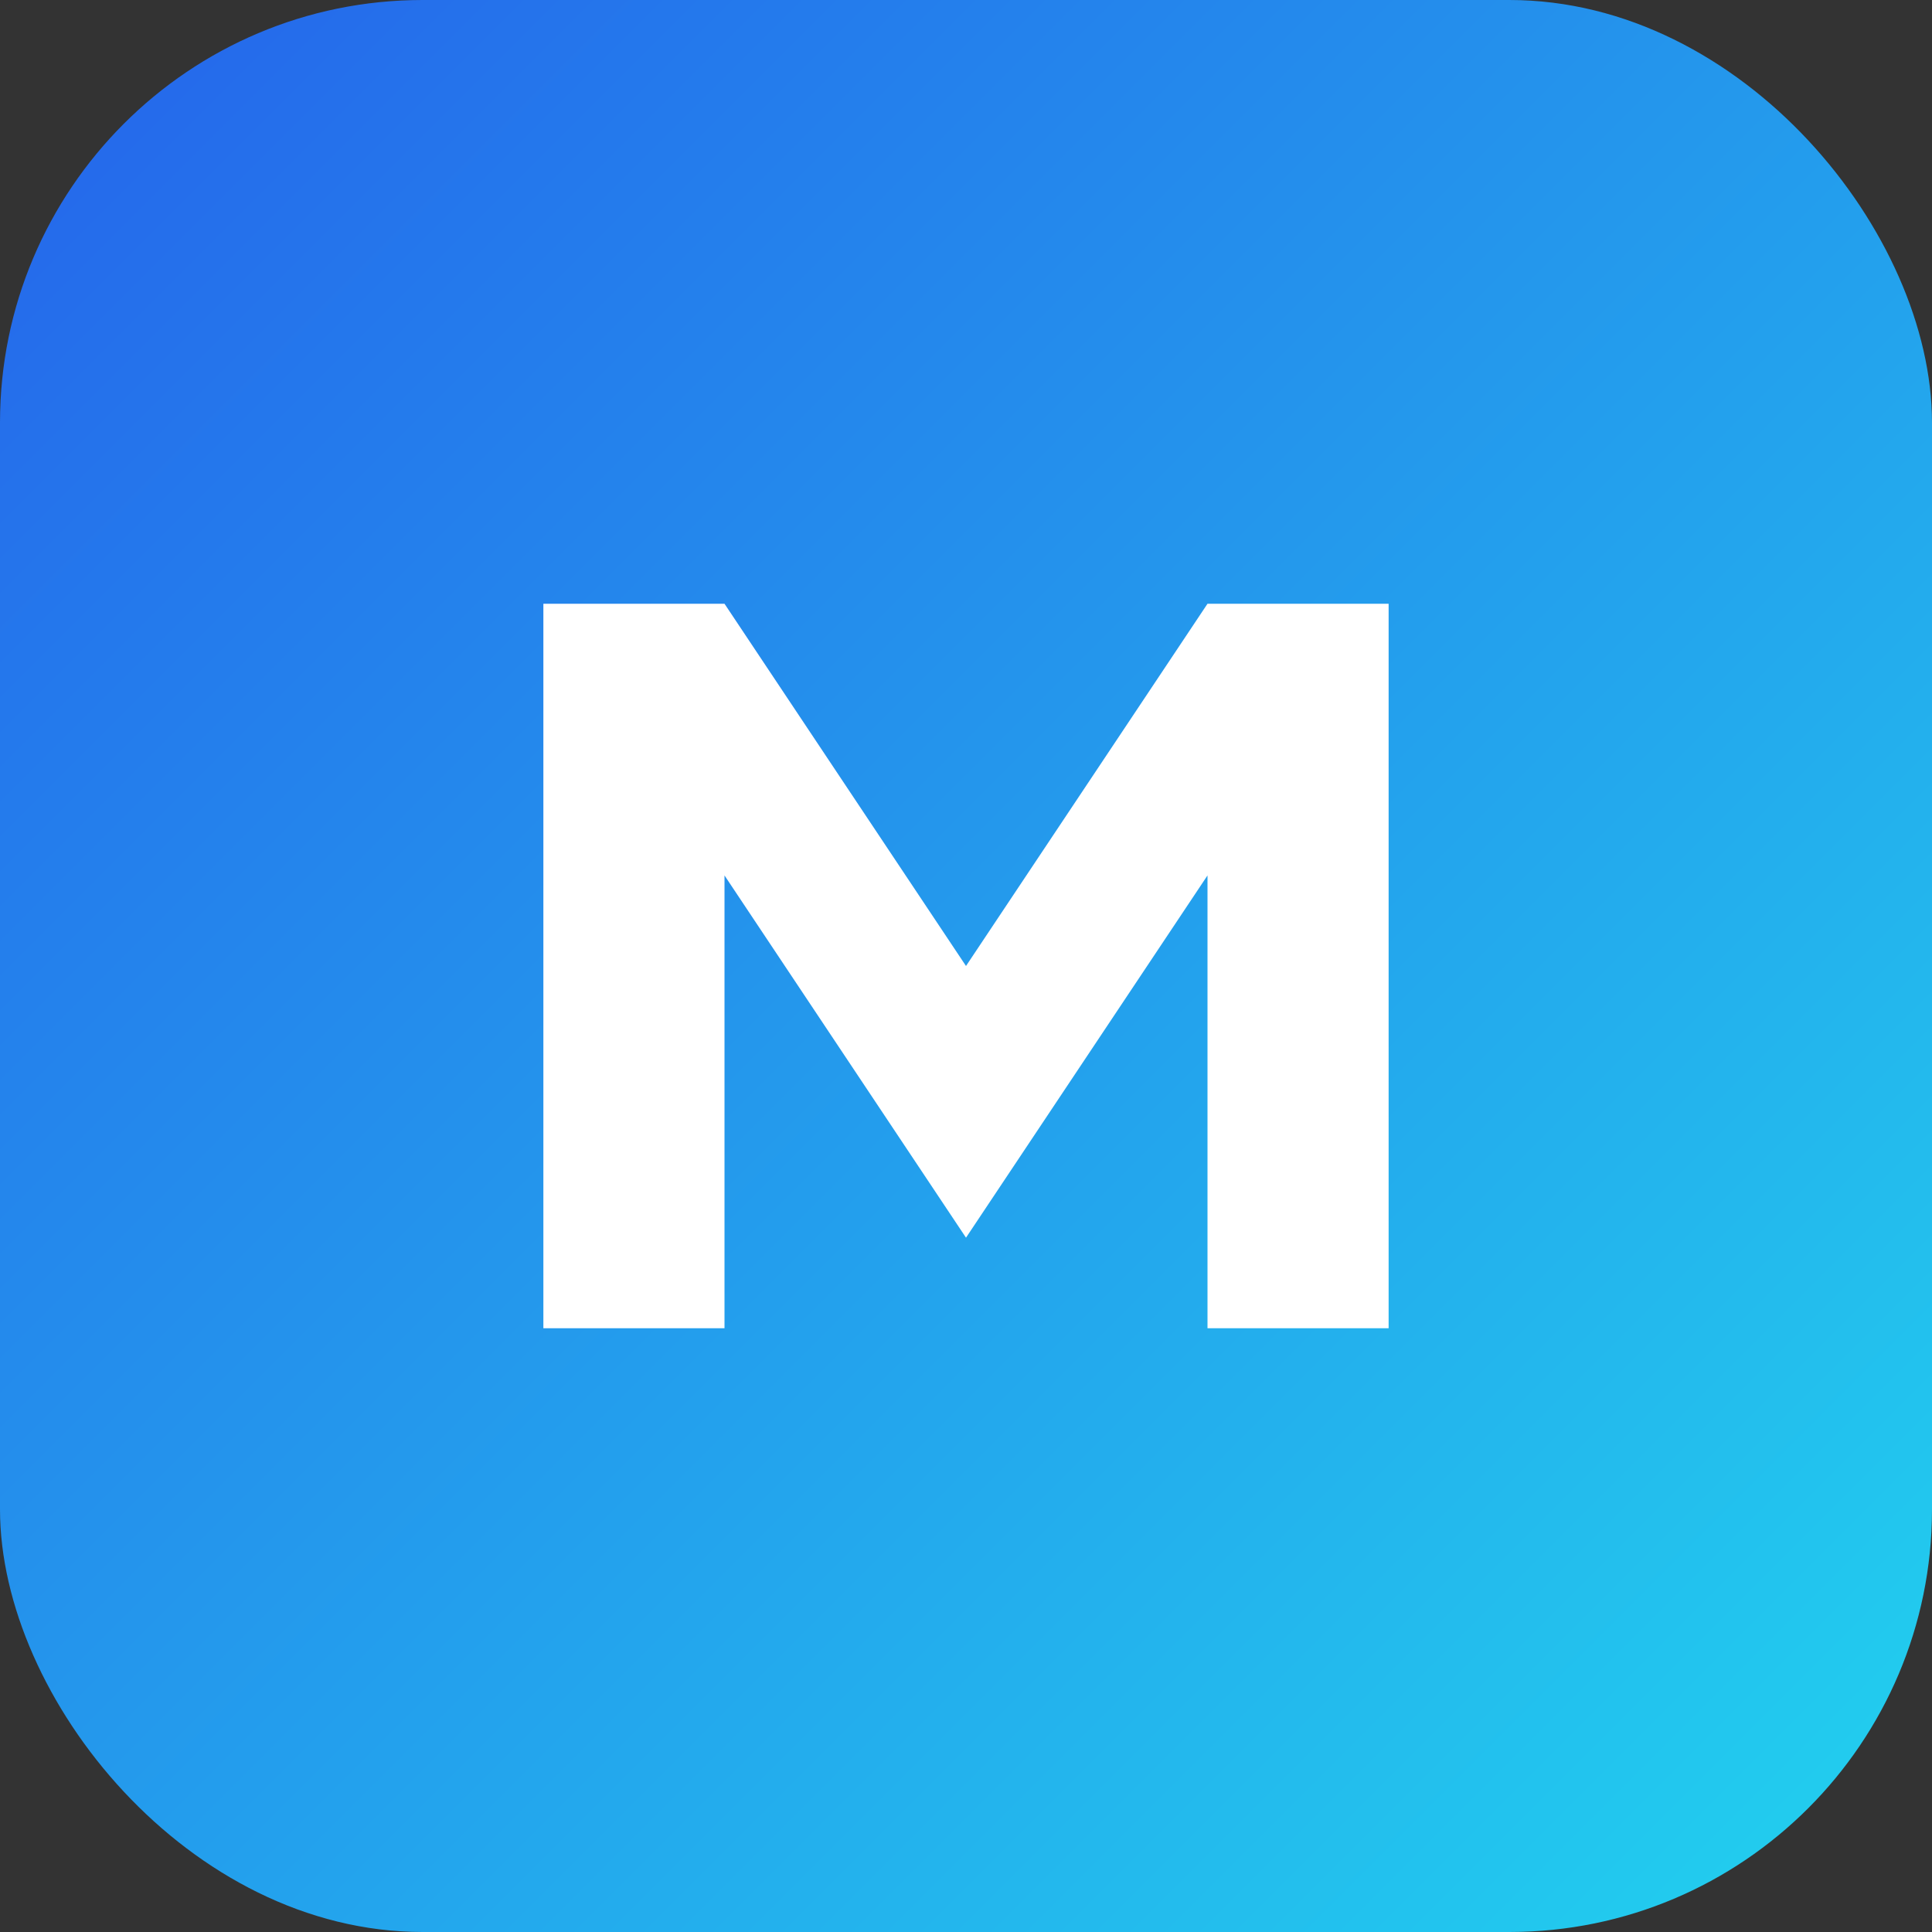 <svg xmlns="http://www.w3.org/2000/svg" viewBox="0 0 64 64" role="img" aria-label="Milo favicon">
  <rect x="0" y="0" width="64" height="64" fill="#333333" stroke="none"/>
  <defs>
    <linearGradient id="miloGradient" x1="0%" y1="0%" x2="100%" y2="100%">
      <stop offset="0%" stop-color="#2563eb" />
      <stop offset="100%" stop-color="#22d3ee" />
    </linearGradient>
  </defs>
  <rect width="64" height="64" rx="14" fill="url(#miloGradient)" />
  <path d="M18 44V20h6l8 12 8-12h6v24h-6V29l-8 12-8-12v15z" fill="#ffffff" />
</svg>
